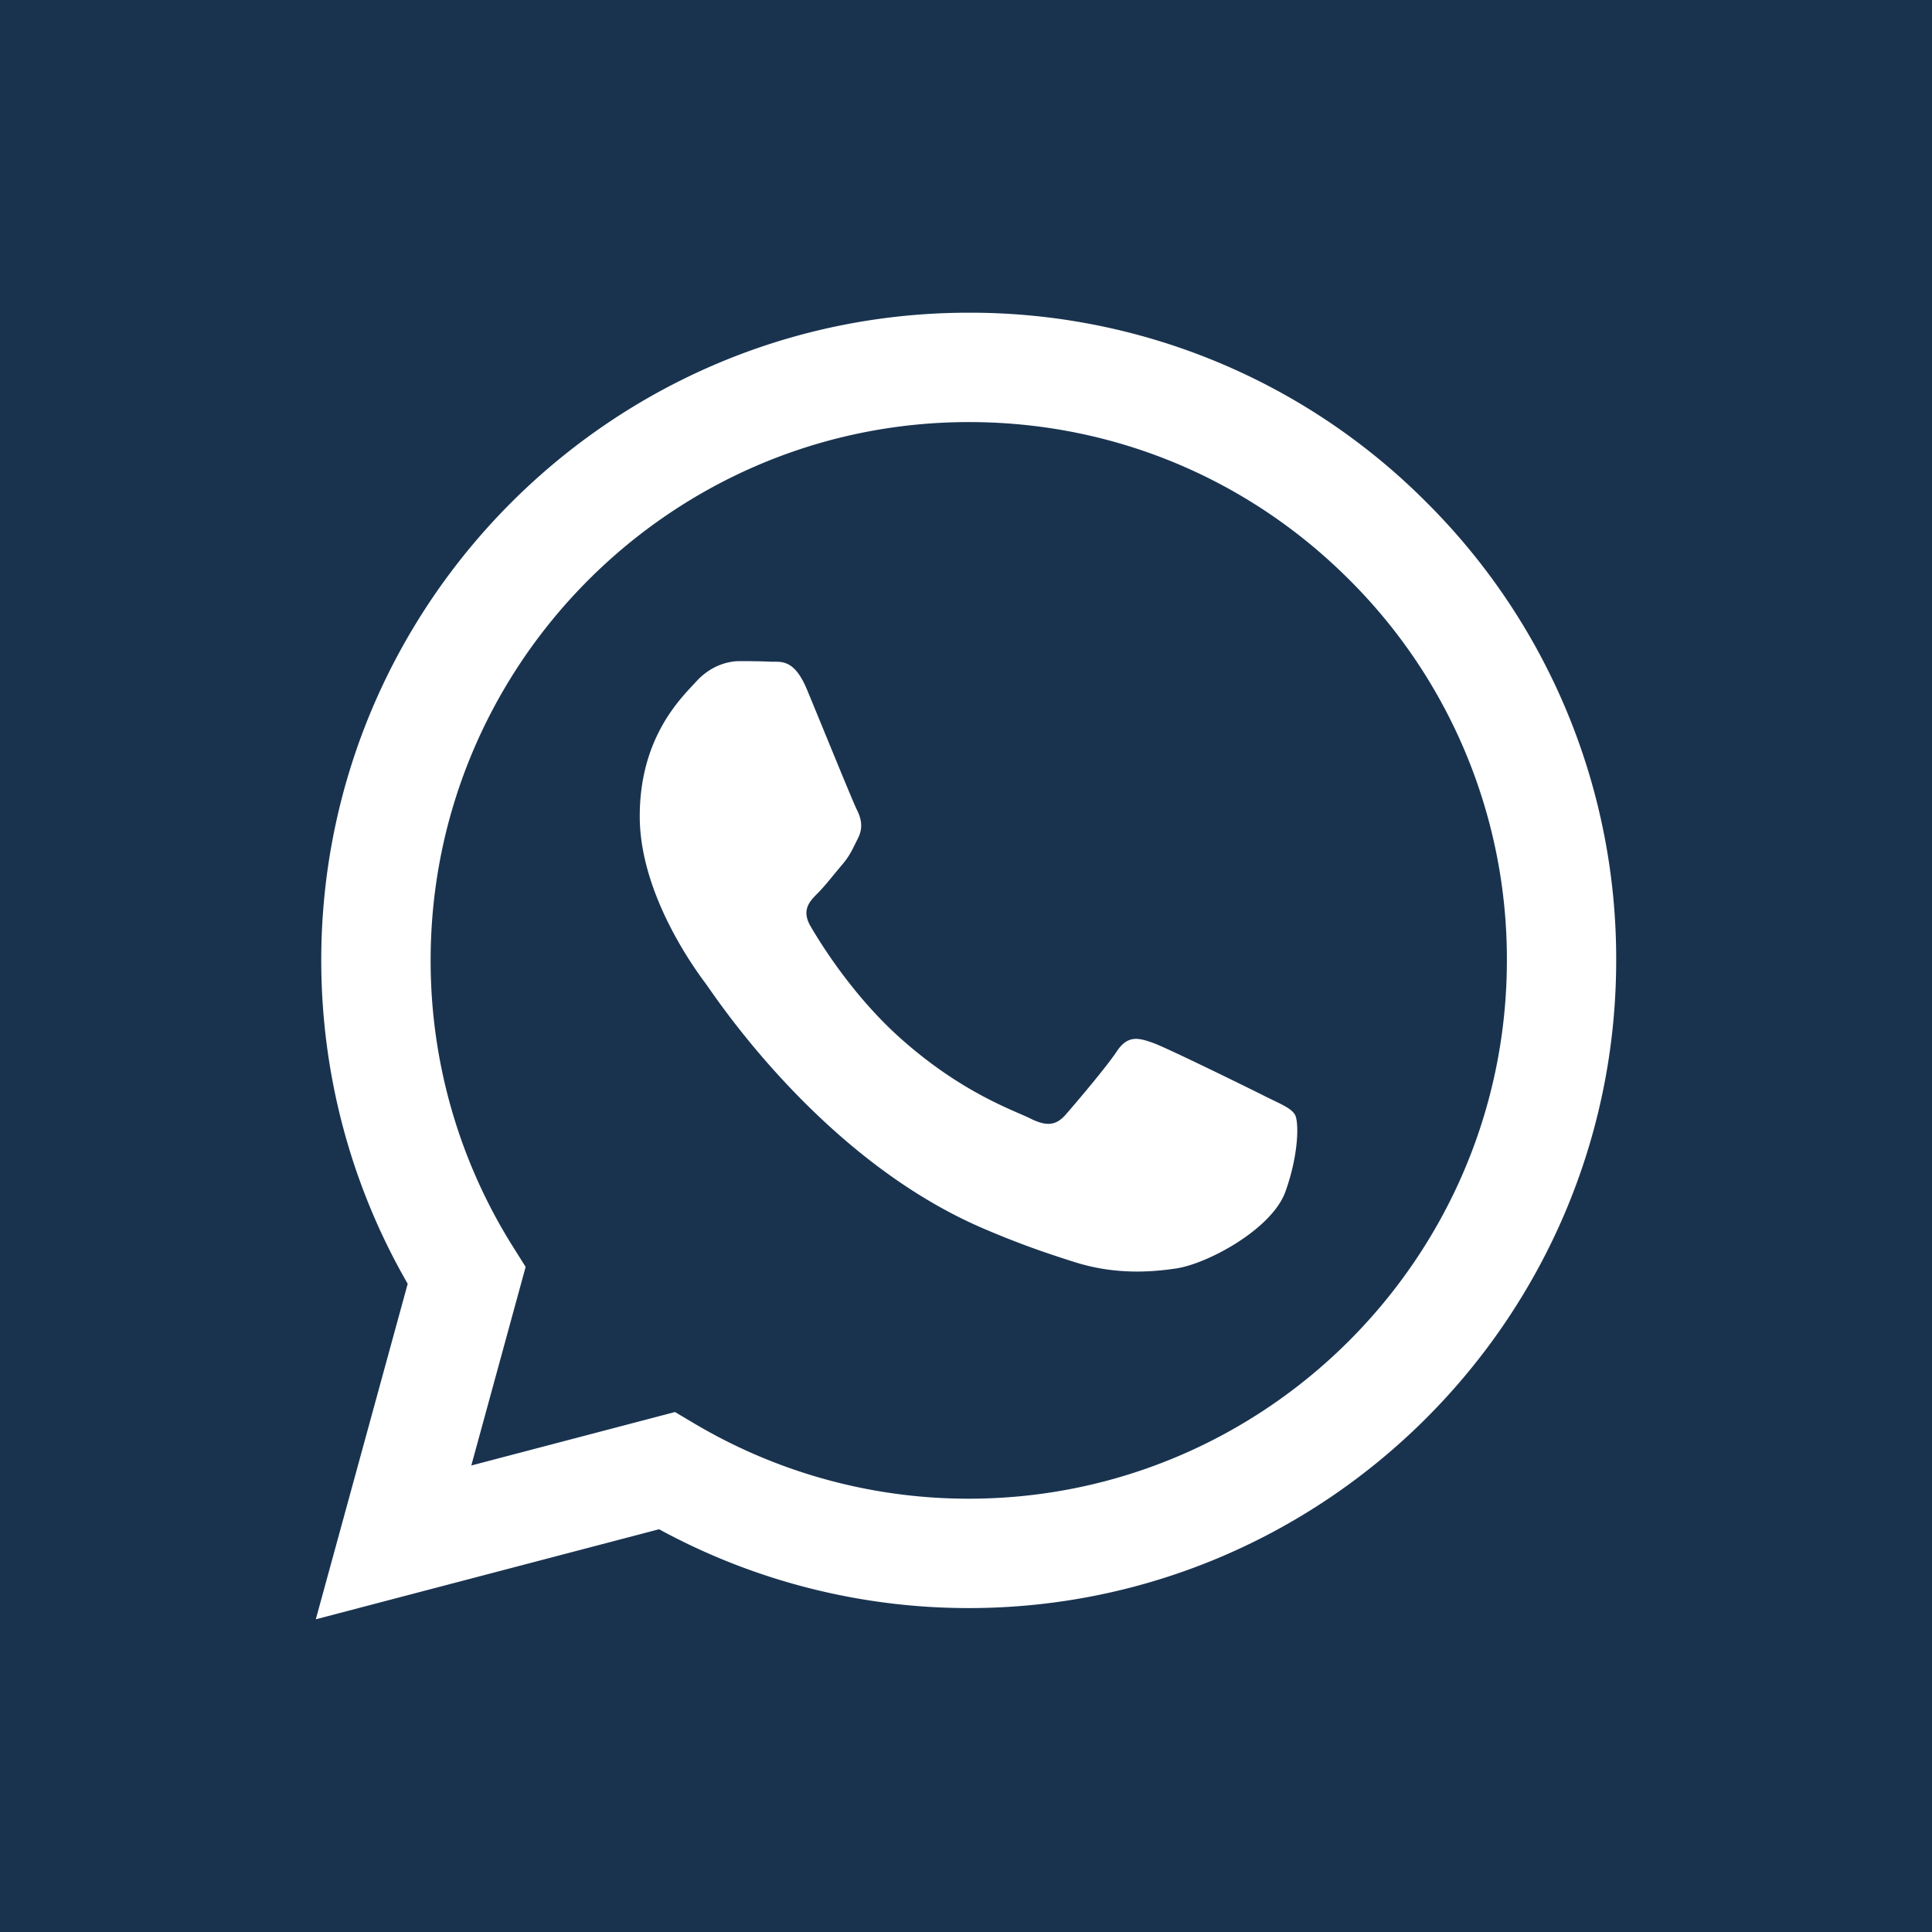 <?xml version="1.0" encoding="UTF-8" standalone="no"?>
<svg version="1.1" x="0px" y="0px" viewBox="0 0 520 520" xml:space="preserve" width="520" height="520" xmlns="http://www.w3.org/2000/svg" xmlns:svg="http://www.w3.org/2000/svg">
 <g>
  <rect class="background" y="0" x="0" height="520" width="520" />
  <path class="icon" d="m 340.18,294.904 c -4.352,-2.183 -25.76,-12.704 -29.745,-14.169 -4,-1.451 -6.902,-2.169 -9.817,2.198 -2.887,4.352 -11.239,14.155 -13.774,17.056 -2.535,2.916 -5.085,3.268 -9.436,1.099 -4.352,-2.198 -18.389,-6.784 -35.02,-21.613 -12.939,-11.546 -21.686,-25.804 -24.221,-30.17 -2.535,-4.352 -0.264,-6.711 1.905,-8.88 1.963,-1.949 4.367,-5.085 6.535,-7.62 2.183,-2.55 2.901,-4.367 4.367,-7.282 1.451,-2.901 0.733,-5.436 -0.366,-7.62 -1.099,-2.183 -9.803,-23.62 -13.422,-32.339 -3.546,-8.484 -7.136,-7.326 -9.803,-7.473 -2.535,-0.117 -5.436,-0.147 -8.352,-0.147 -2.901,0 -7.62,1.084 -11.605,5.451 -3.986,4.352 -15.239,14.887 -15.239,36.325 0,21.423 15.605,42.127 17.774,45.043 2.183,2.901 30.712,46.889 74.393,65.748 10.389,4.484 18.492,7.165 24.822,9.158 10.433,3.326 19.928,2.857 27.416,1.729 8.367,-1.246 25.76,-10.535 29.394,-20.705 3.634,-10.169 3.634,-18.888 2.535,-20.705 -1.084,-1.817 -3.986,-2.901 -8.352,-5.085 m -79.433,108.475 h -0.059 a 144.624,144.624 0 0 1 -73.719,-20.192 l -5.29,-3.136 -54.816,14.389 14.624,-53.454 -3.443,-5.48 a 144.478,144.478 0 0 1 -22.126,-77.074 c 0.015,-79.858 65,-144.829 144.888,-144.829 38.684,0 75.052,15.092 102.394,42.464 a 143.965,143.965 0 0 1 42.391,102.482 c -0.044,79.858 -65.015,144.829 -144.844,144.829 M 384.007,135.275 A 173.124,173.124 0 0 0 260.732,84.165 c -96.05,0 -174.223,78.173 -174.267,174.252 0,30.712 8.015,60.692 23.269,87.111 L 85,435.835 177.387,411.599 a 174.106,174.106 0 0 0 83.272,21.217 h 0.073 c 96.035,0 174.223,-78.173 174.267,-174.267 A 173.212,173.212 0 0 0 384.007,135.275 Z" />
 </g>
 <style>
  .icon{
   fill: #FFFFFF;
  }
  .background{
   fill: #19334F;
  }
 </style>
</svg>
